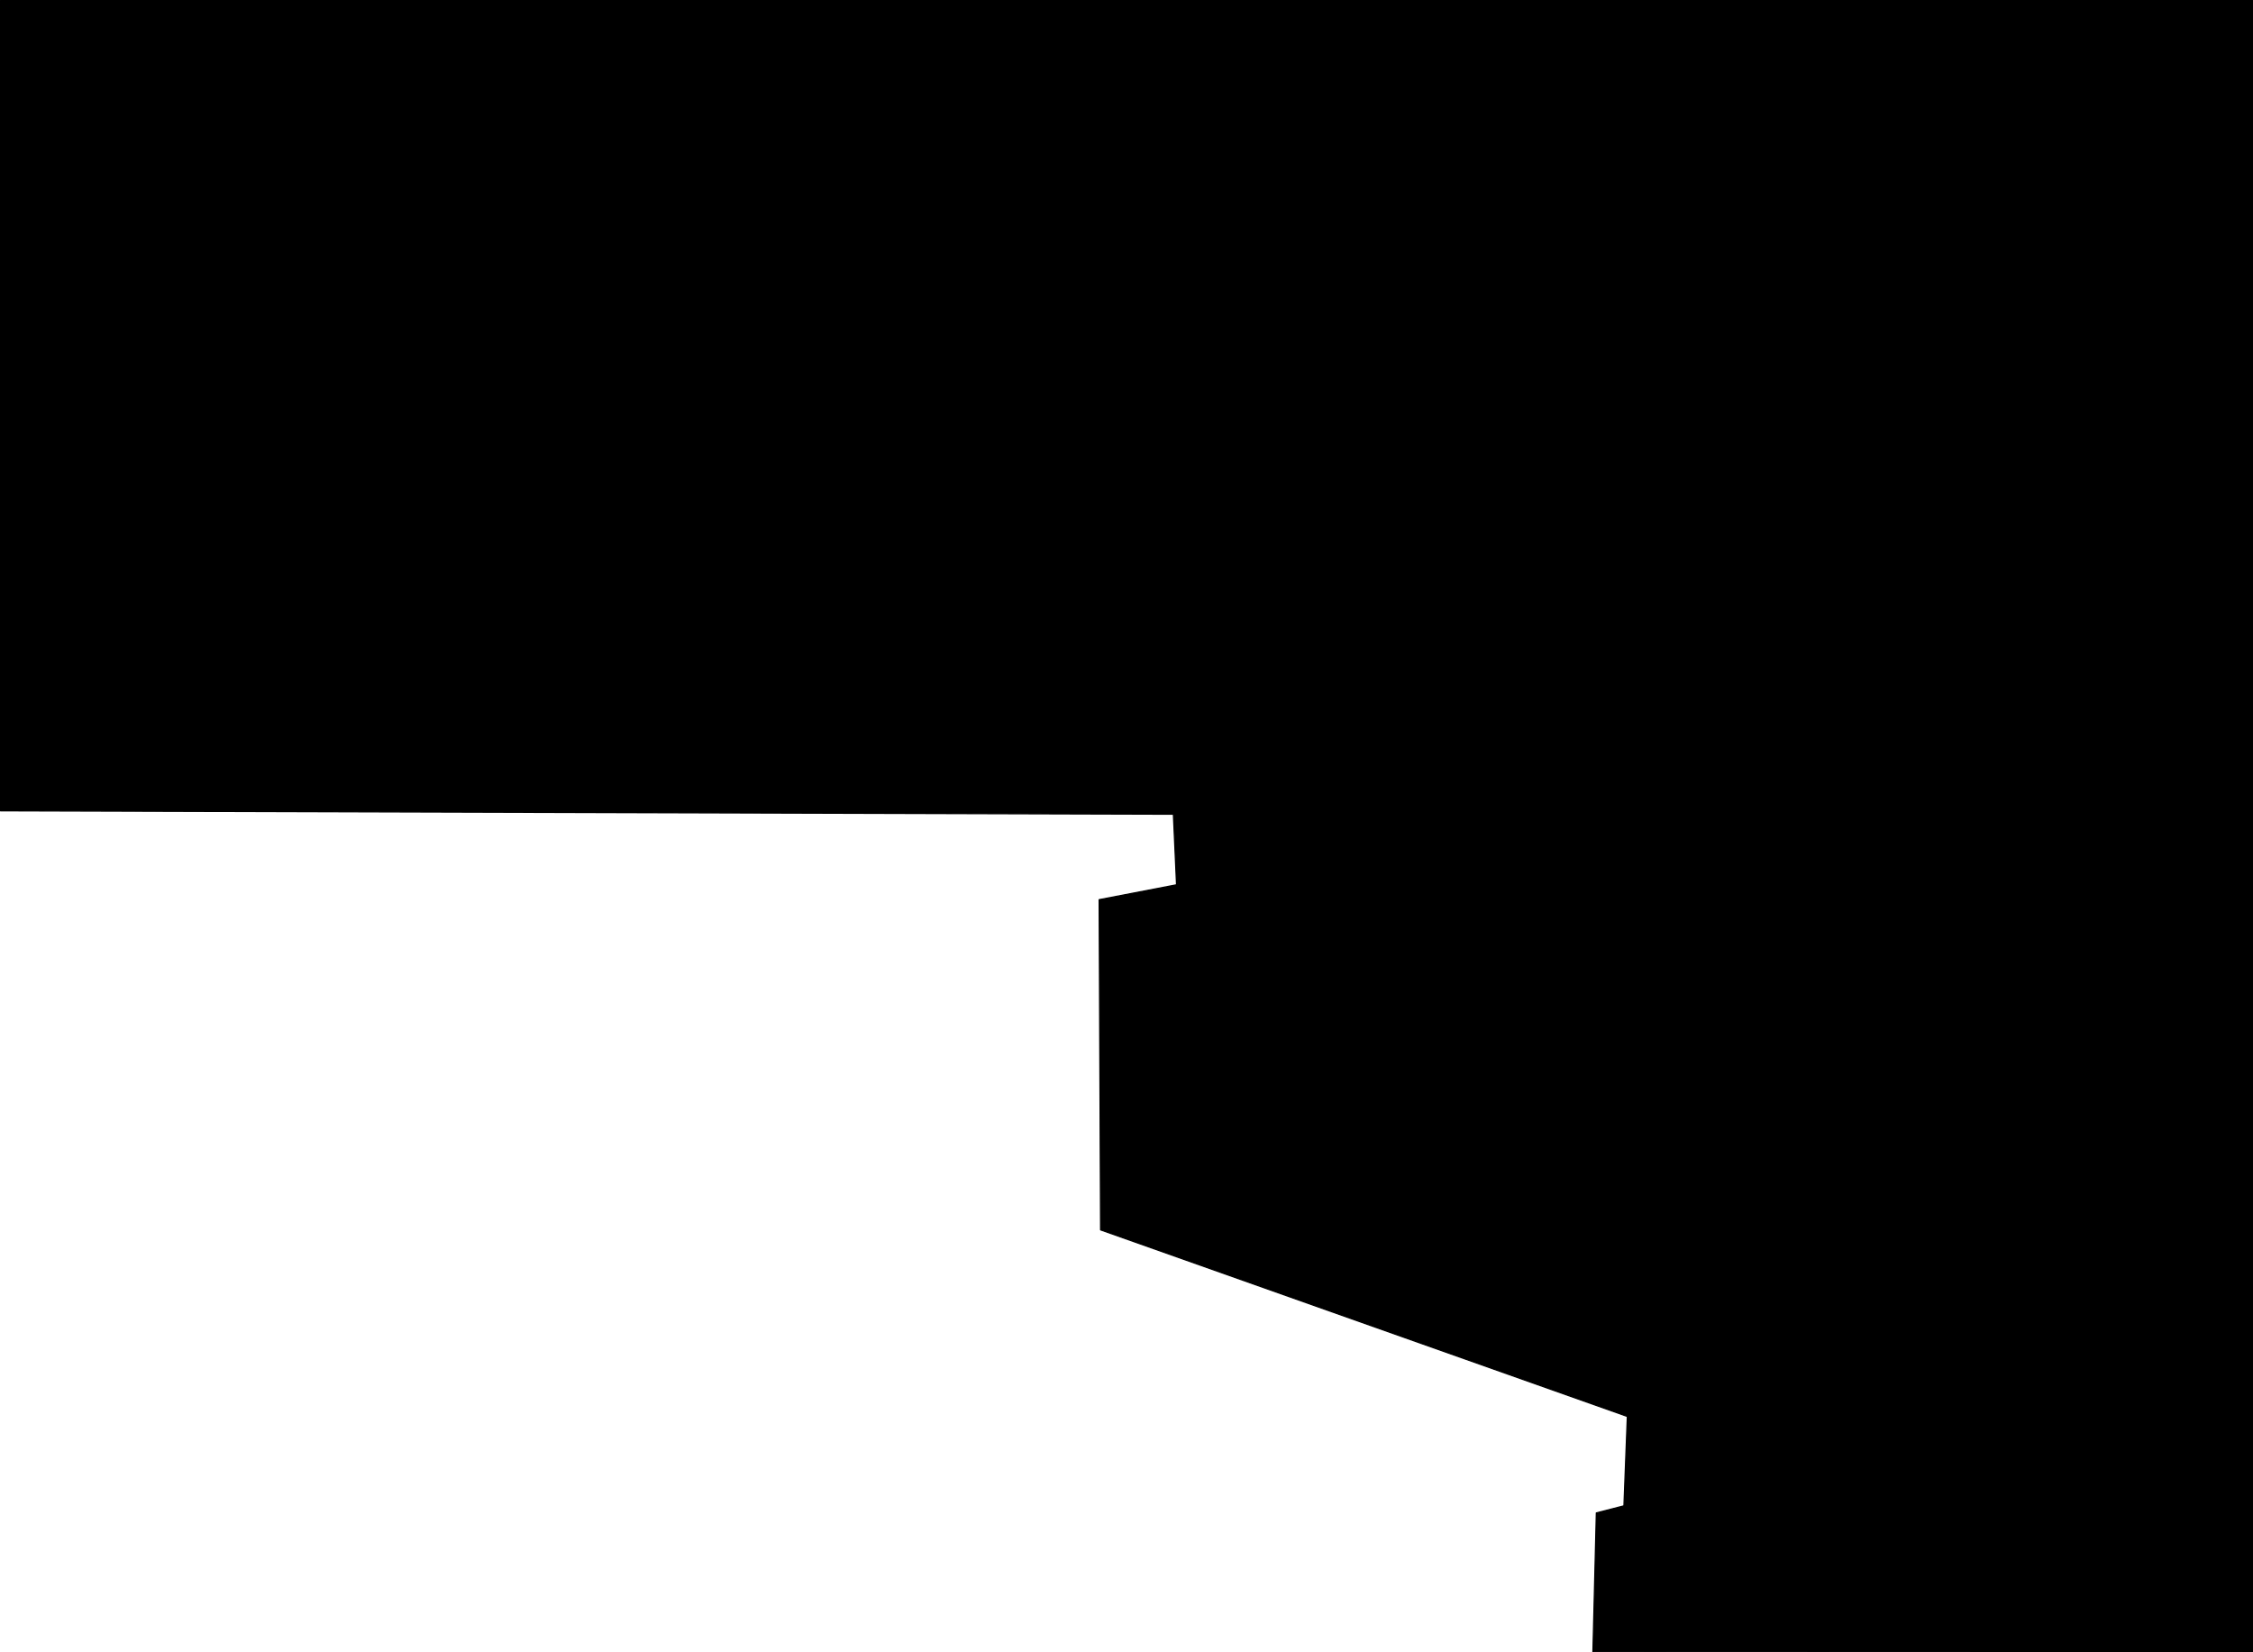 <?xml version="1.0" encoding="UTF-8" standalone="no"?>
<svg xmlns:xlink="http://www.w3.org/1999/xlink" height="338.3px" width="461.3px" xmlns="http://www.w3.org/2000/svg">
  <g transform="matrix(1.0, 0.0, 0.0, 1.0, 167.7, 97.8)">
    <path d="M293.5 -97.7 L293.5 240.35 158.45 240.4 159.15 211.95 164.8 210.5 165.5 192.2 57.65 154.0 57.35 86.4 73.2 83.35 72.55 68.9 -167.6 68.2 -167.6 -97.7 293.5 -97.7" fill="#000000" fill-rule="evenodd" stroke="none"/>
    <path d="M293.5 -97.7 L293.5 240.35 158.45 240.4 159.15 211.95 164.8 210.5 165.5 192.2 57.65 154.0 57.35 86.4 73.2 83.35 72.55 68.9 -167.6 68.2 -167.6 -97.7 293.5 -97.7 Z" fill="none" stroke="#000000" stroke-linecap="round" stroke-linejoin="round" stroke-width="0.25"/>
  </g>
</svg>
